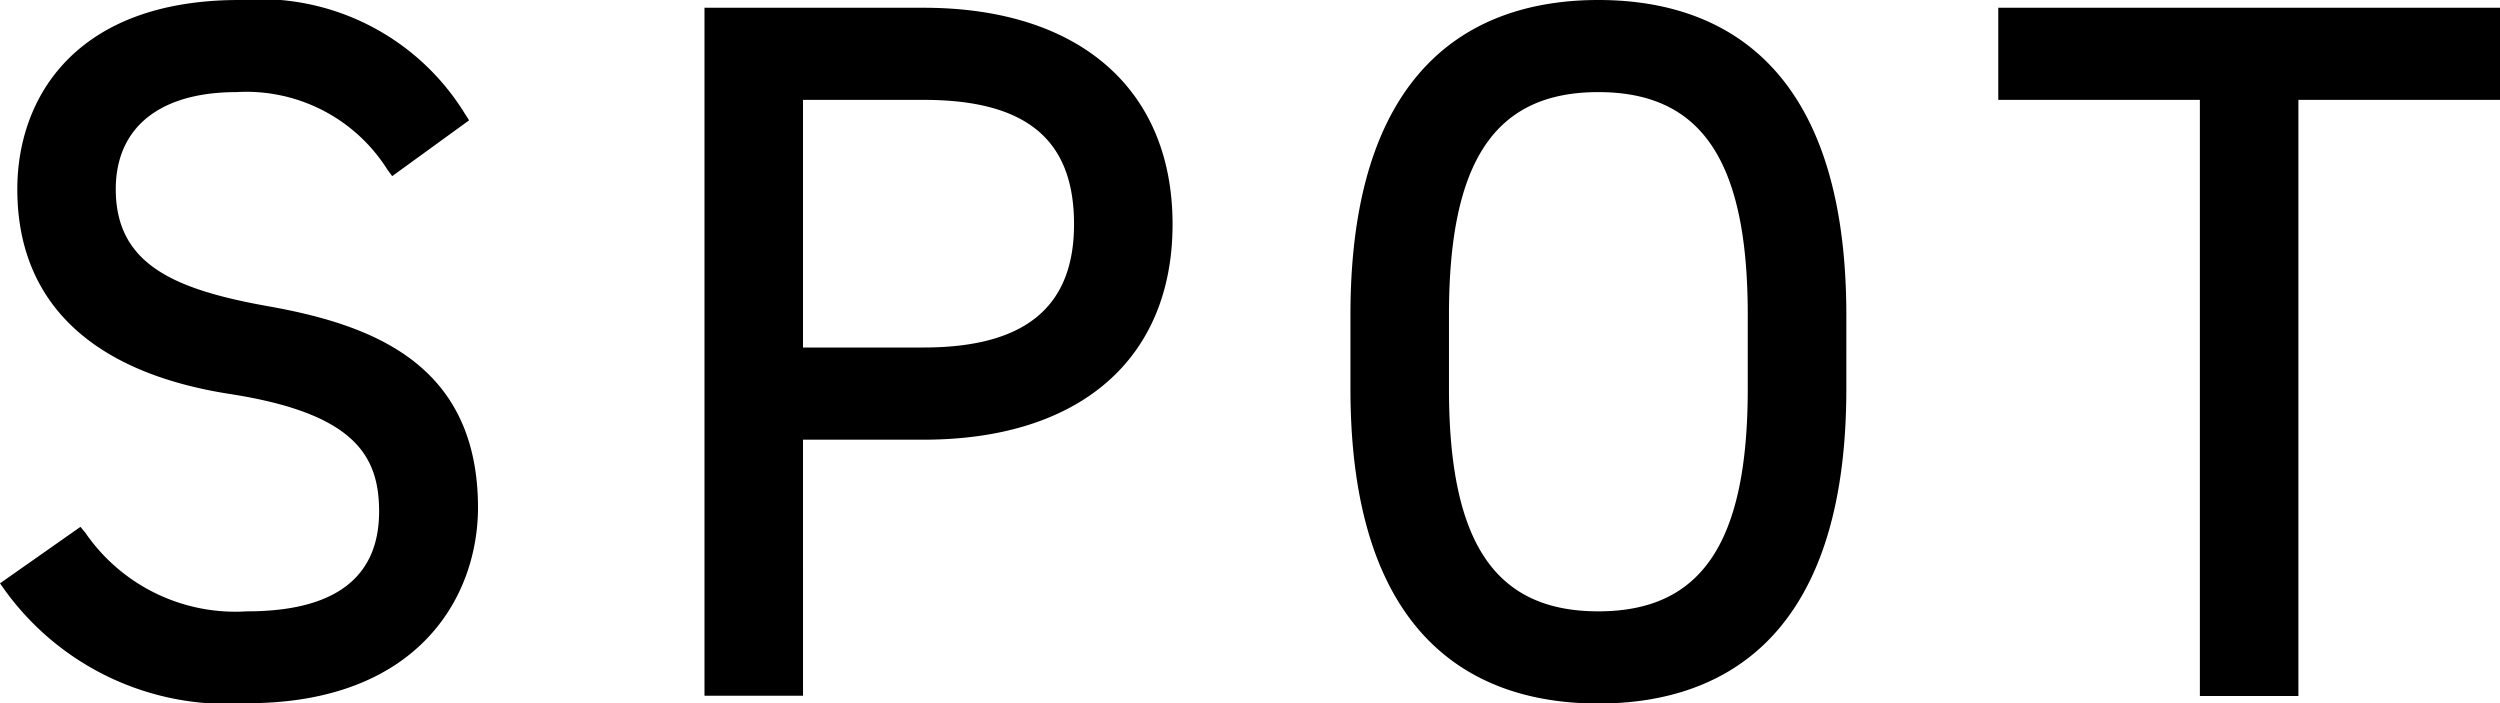 <svg xmlns="http://www.w3.org/2000/svg" width="39" height="10.969"><path data-name="nav/spot_blk.svg" d="M14.408.121H10.99v10.732h1.537V6.859h1.881c2.433 0 3.884-1.257 3.884-3.361S16.841.121 14.408.121zm0 5.3h-1.881V1.558h1.881c1.6 0 2.347.616 2.347 1.94 0 1.294-.767 1.923-2.347 1.923zM4.143 4.77C2.7 4.508 1.806 4.113 1.806 2.951c0-.962.686-1.514 1.882-1.514a2.6 2.6 0 012.357 1.211l.073.1 1.2-.871-.064-.1A3.752 3.752 0 003.733 0C1.179 0 .27 1.525.27 2.952c0 1.751 1.144 2.854 3.309 3.193 1.938.3 2.335.951 2.335 1.834 0 1.034-.693 1.558-2.061 1.558a2.841 2.841 0 01-2.525-1.231l-.073-.087L0 9.1l.071.1a4.279 4.279 0 003.786 1.77c2.655 0 3.6-1.647 3.6-3.057-.006-2.258-1.678-2.856-3.314-3.143zM31.173.121v1.437h3.145v9.3h1.537v-9.3H39V.121h-7.826zM24.934 0c-1.764 0-3.867.853-3.867 4.911v1.154c0 4.058 2.1 4.91 3.867 4.91s3.869-.852 3.869-4.91V4.91C28.8.852 26.7 0 24.934 0zm2.331 6.065c0 2.4-.718 3.472-2.331 3.472s-2.33-1.071-2.33-3.472V4.91c0-2.4.718-3.473 2.33-3.473s2.331 1.071 2.331 3.473v1.154z" fill-rule="evenodd"/></svg>